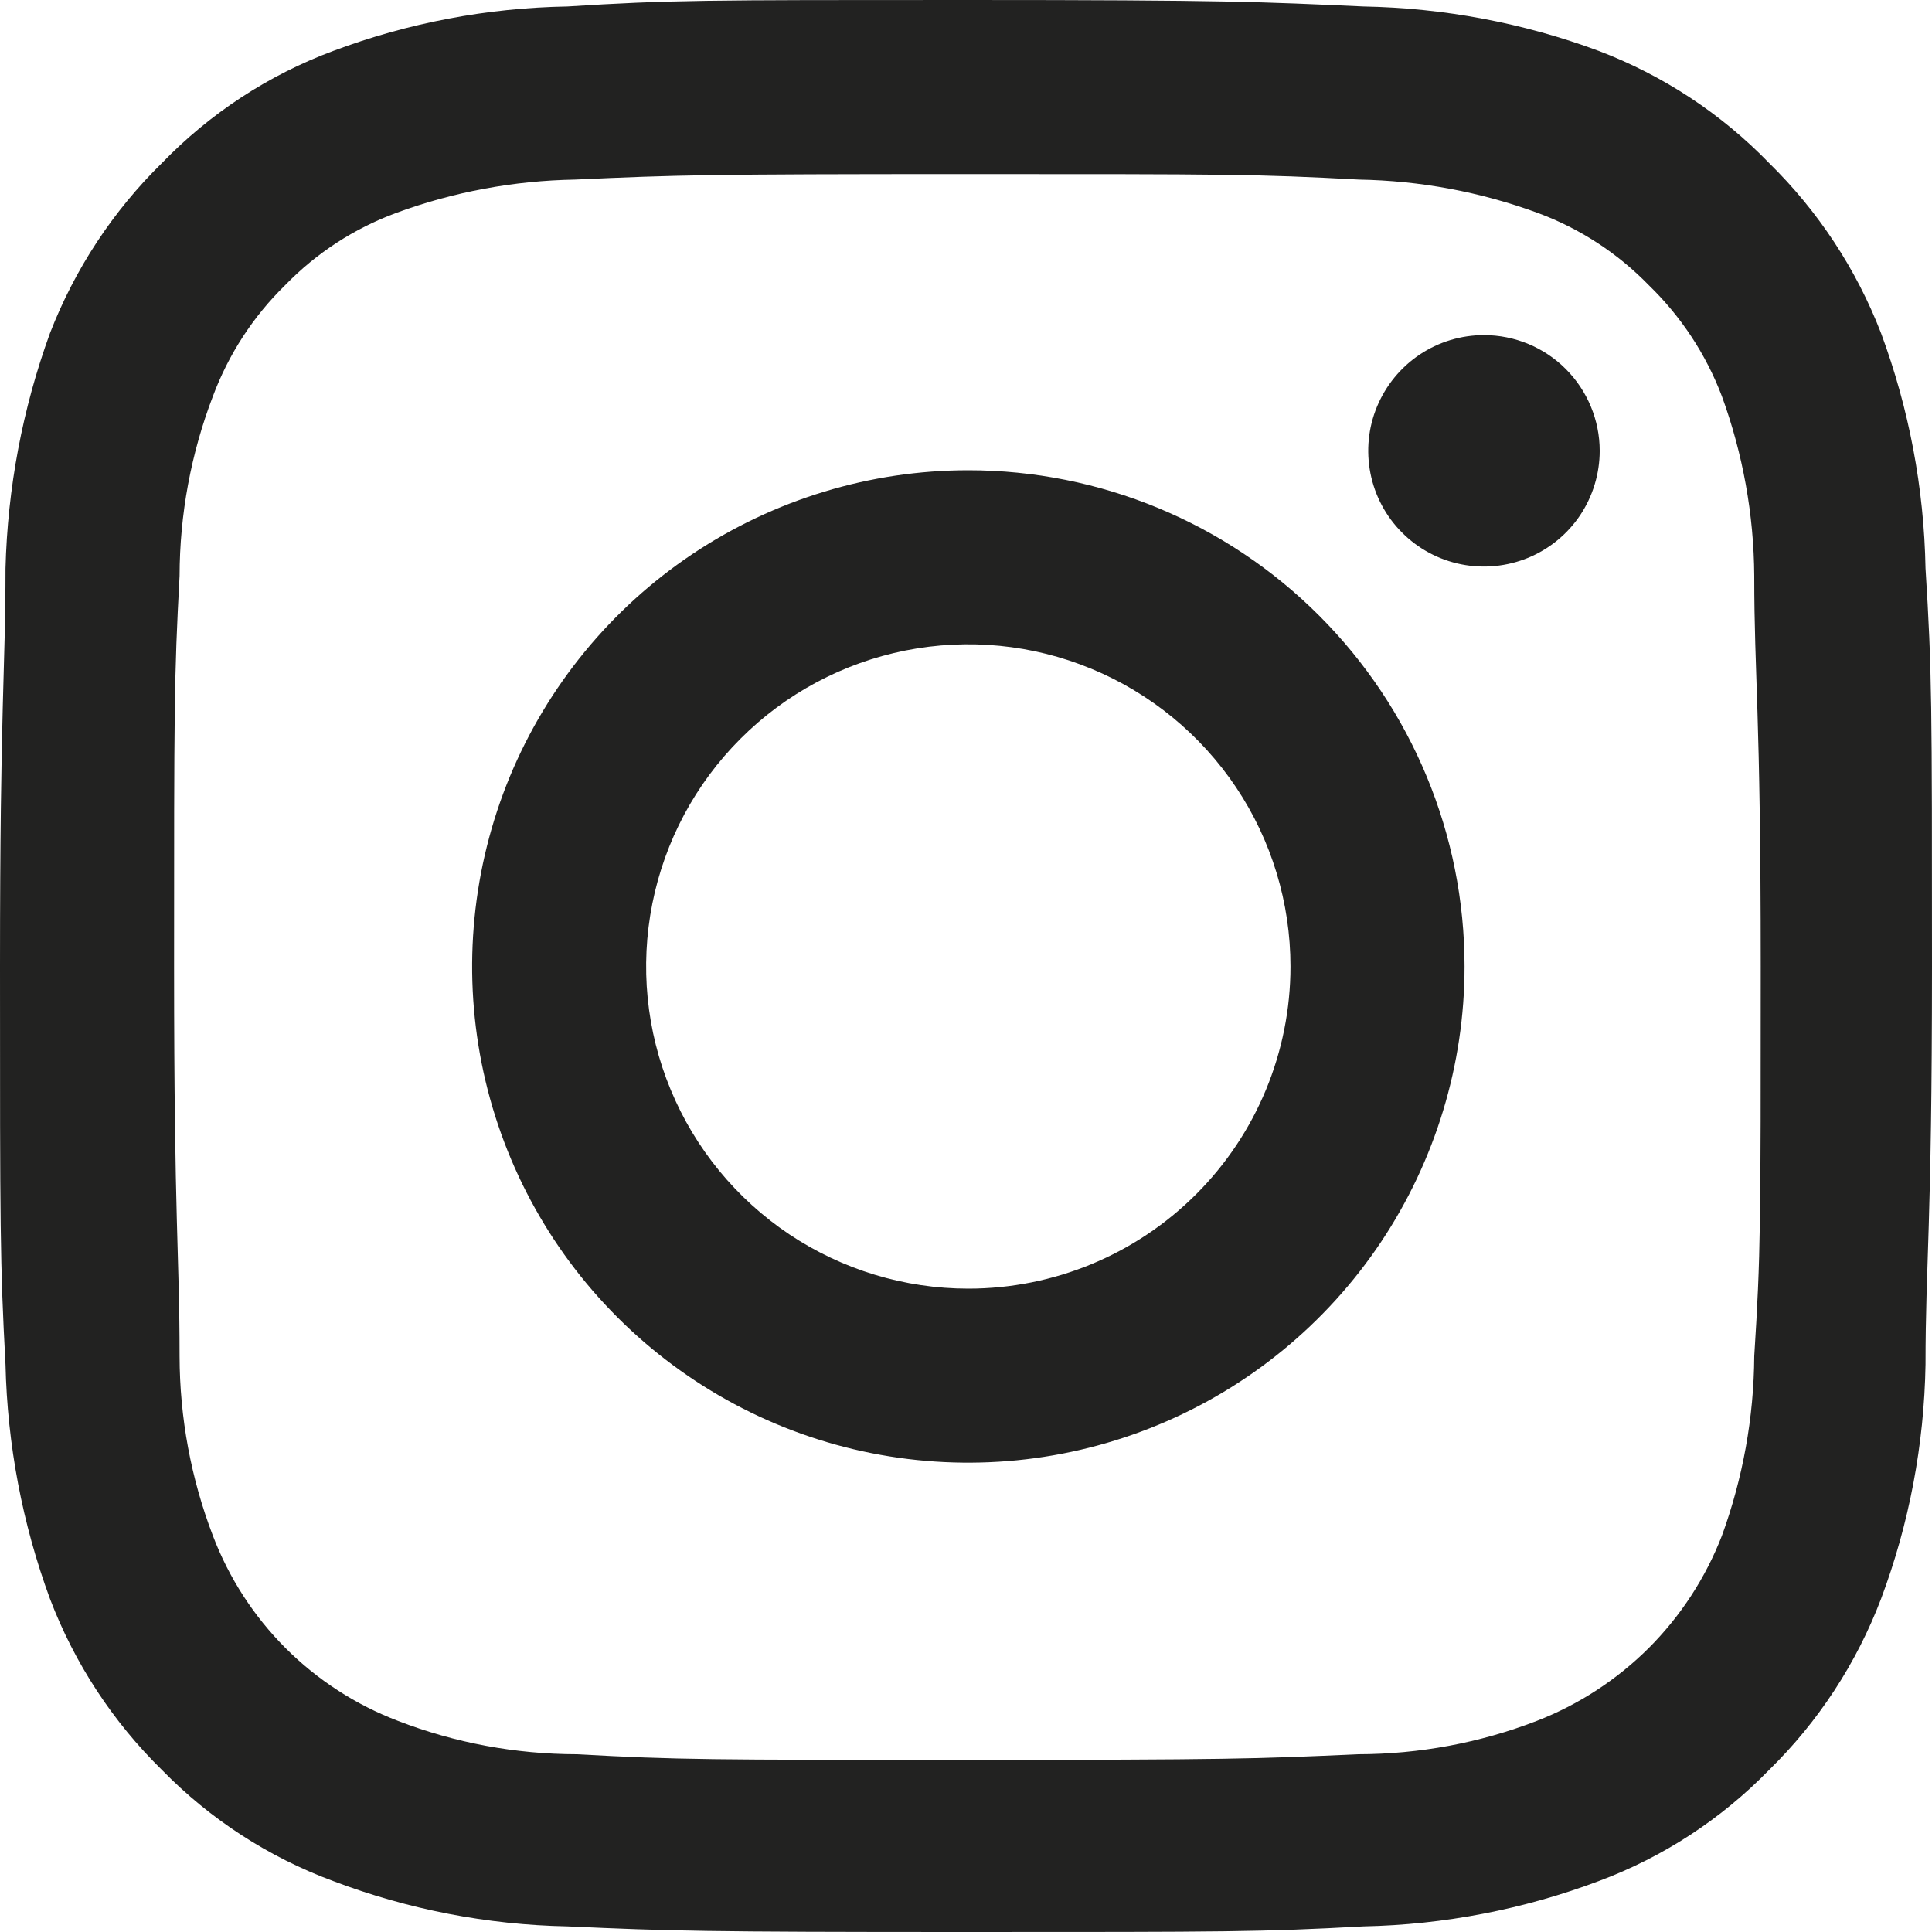 <svg width="20" height="20" viewBox="0 0 20 20" fill="none" xmlns="http://www.w3.org/2000/svg">
<g id="insta">
<path id="Vector" d="M10.024 1.802C12.698 1.802 13.014 1.802 14.068 1.859C14.7 1.87 15.325 1.986 15.918 2.204C16.352 2.364 16.745 2.62 17.068 2.952C17.401 3.275 17.66 3.667 17.825 4.102C18.042 4.697 18.156 5.326 18.16 5.961C18.16 7.015 18.227 7.331 18.227 10.005C18.227 12.678 18.227 12.985 18.16 14.039C18.156 14.674 18.042 15.303 17.825 15.898C17.656 16.334 17.398 16.729 17.069 17.059C16.738 17.389 16.343 17.646 15.908 17.815C15.318 18.043 14.691 18.159 14.058 18.16C13.004 18.208 12.688 18.218 10.014 18.218C7.341 18.218 7.024 18.218 5.97 18.16C5.338 18.159 4.711 18.043 4.121 17.815C3.684 17.649 3.287 17.392 2.957 17.062C2.627 16.732 2.37 16.335 2.204 15.898C1.977 15.305 1.86 14.675 1.859 14.039C1.859 12.985 1.802 12.669 1.802 10.005C1.802 7.341 1.802 7.015 1.859 5.961C1.86 5.325 1.977 4.695 2.204 4.102C2.366 3.668 2.621 3.275 2.952 2.952C3.274 2.62 3.667 2.364 4.102 2.204C4.694 1.986 5.32 1.87 5.951 1.859C7.005 1.811 7.322 1.802 9.995 1.802H10.024ZM9.995 0C7.283 0 6.938 -2.22268e-05 5.874 0.067C5.046 0.081 4.226 0.236 3.45 0.527C2.78 0.776 2.174 1.173 1.677 1.687C1.169 2.185 0.774 2.786 0.517 3.45C0.233 4.231 0.078 5.053 0.057 5.884C0.057 6.948 0 7.283 0 10.005C0 12.726 -2.33835e-06 13.062 0.057 14.126C0.076 14.954 0.231 15.773 0.517 16.55C0.771 17.218 1.167 17.823 1.677 18.323C2.175 18.833 2.781 19.226 3.45 19.473C4.225 19.767 5.045 19.926 5.874 19.942C6.938 19.99 7.283 20 9.995 20C12.707 20 13.052 20 14.116 19.942C14.948 19.925 15.771 19.766 16.55 19.473C17.216 19.225 17.818 18.832 18.313 18.323C18.824 17.823 19.219 17.218 19.473 16.55C19.764 15.774 19.919 14.954 19.933 14.126C19.933 13.062 20 12.717 20 10.005C20 7.293 20 6.948 19.933 5.884C19.918 5.053 19.762 4.23 19.473 3.45C19.217 2.786 18.821 2.185 18.313 1.687C17.818 1.176 17.216 0.78 16.55 0.527C15.77 0.237 14.947 0.082 14.116 0.067C13.052 0.019 12.707 0 9.995 0Z" fill="#222221"/>
<path id="Vector_2" d="M10.024 4.868C9.008 4.868 8.015 5.17 7.17 5.734C6.326 6.298 5.667 7.101 5.278 8.039C4.89 8.978 4.788 10.011 4.986 11.007C5.184 12.003 5.673 12.919 6.392 13.637C7.11 14.355 8.025 14.845 9.022 15.043C10.018 15.241 11.051 15.139 11.99 14.75C12.928 14.362 13.73 13.703 14.295 12.859C14.859 12.014 15.161 11.021 15.161 10.005C15.161 8.643 14.619 7.336 13.656 6.373C12.693 5.409 11.386 4.868 10.024 4.868ZM10.024 13.34C9.364 13.34 8.72 13.144 8.171 12.778C7.623 12.411 7.195 11.89 6.943 11.281C6.69 10.672 6.624 10.001 6.753 9.354C6.882 8.707 7.199 8.113 7.666 7.647C8.132 7.18 8.726 6.863 9.373 6.734C10.02 6.605 10.691 6.671 11.3 6.924C11.909 7.176 12.43 7.604 12.797 8.152C13.163 8.7 13.359 9.345 13.359 10.005C13.359 10.889 13.008 11.738 12.382 12.363C11.757 12.988 10.908 13.34 10.024 13.34Z" fill="#222221"/>
<path id="Vector_3" d="M16.56 4.667C16.56 4.904 16.489 5.136 16.358 5.333C16.226 5.53 16.039 5.683 15.82 5.774C15.601 5.864 15.36 5.888 15.128 5.842C14.896 5.796 14.682 5.682 14.515 5.514C14.347 5.347 14.233 5.133 14.187 4.901C14.141 4.668 14.164 4.428 14.255 4.209C14.346 3.99 14.499 3.803 14.696 3.671C14.893 3.539 15.125 3.469 15.362 3.469C15.679 3.469 15.984 3.595 16.209 3.82C16.433 4.045 16.56 4.349 16.56 4.667Z" fill="#222221"/>
</g>
</svg>
